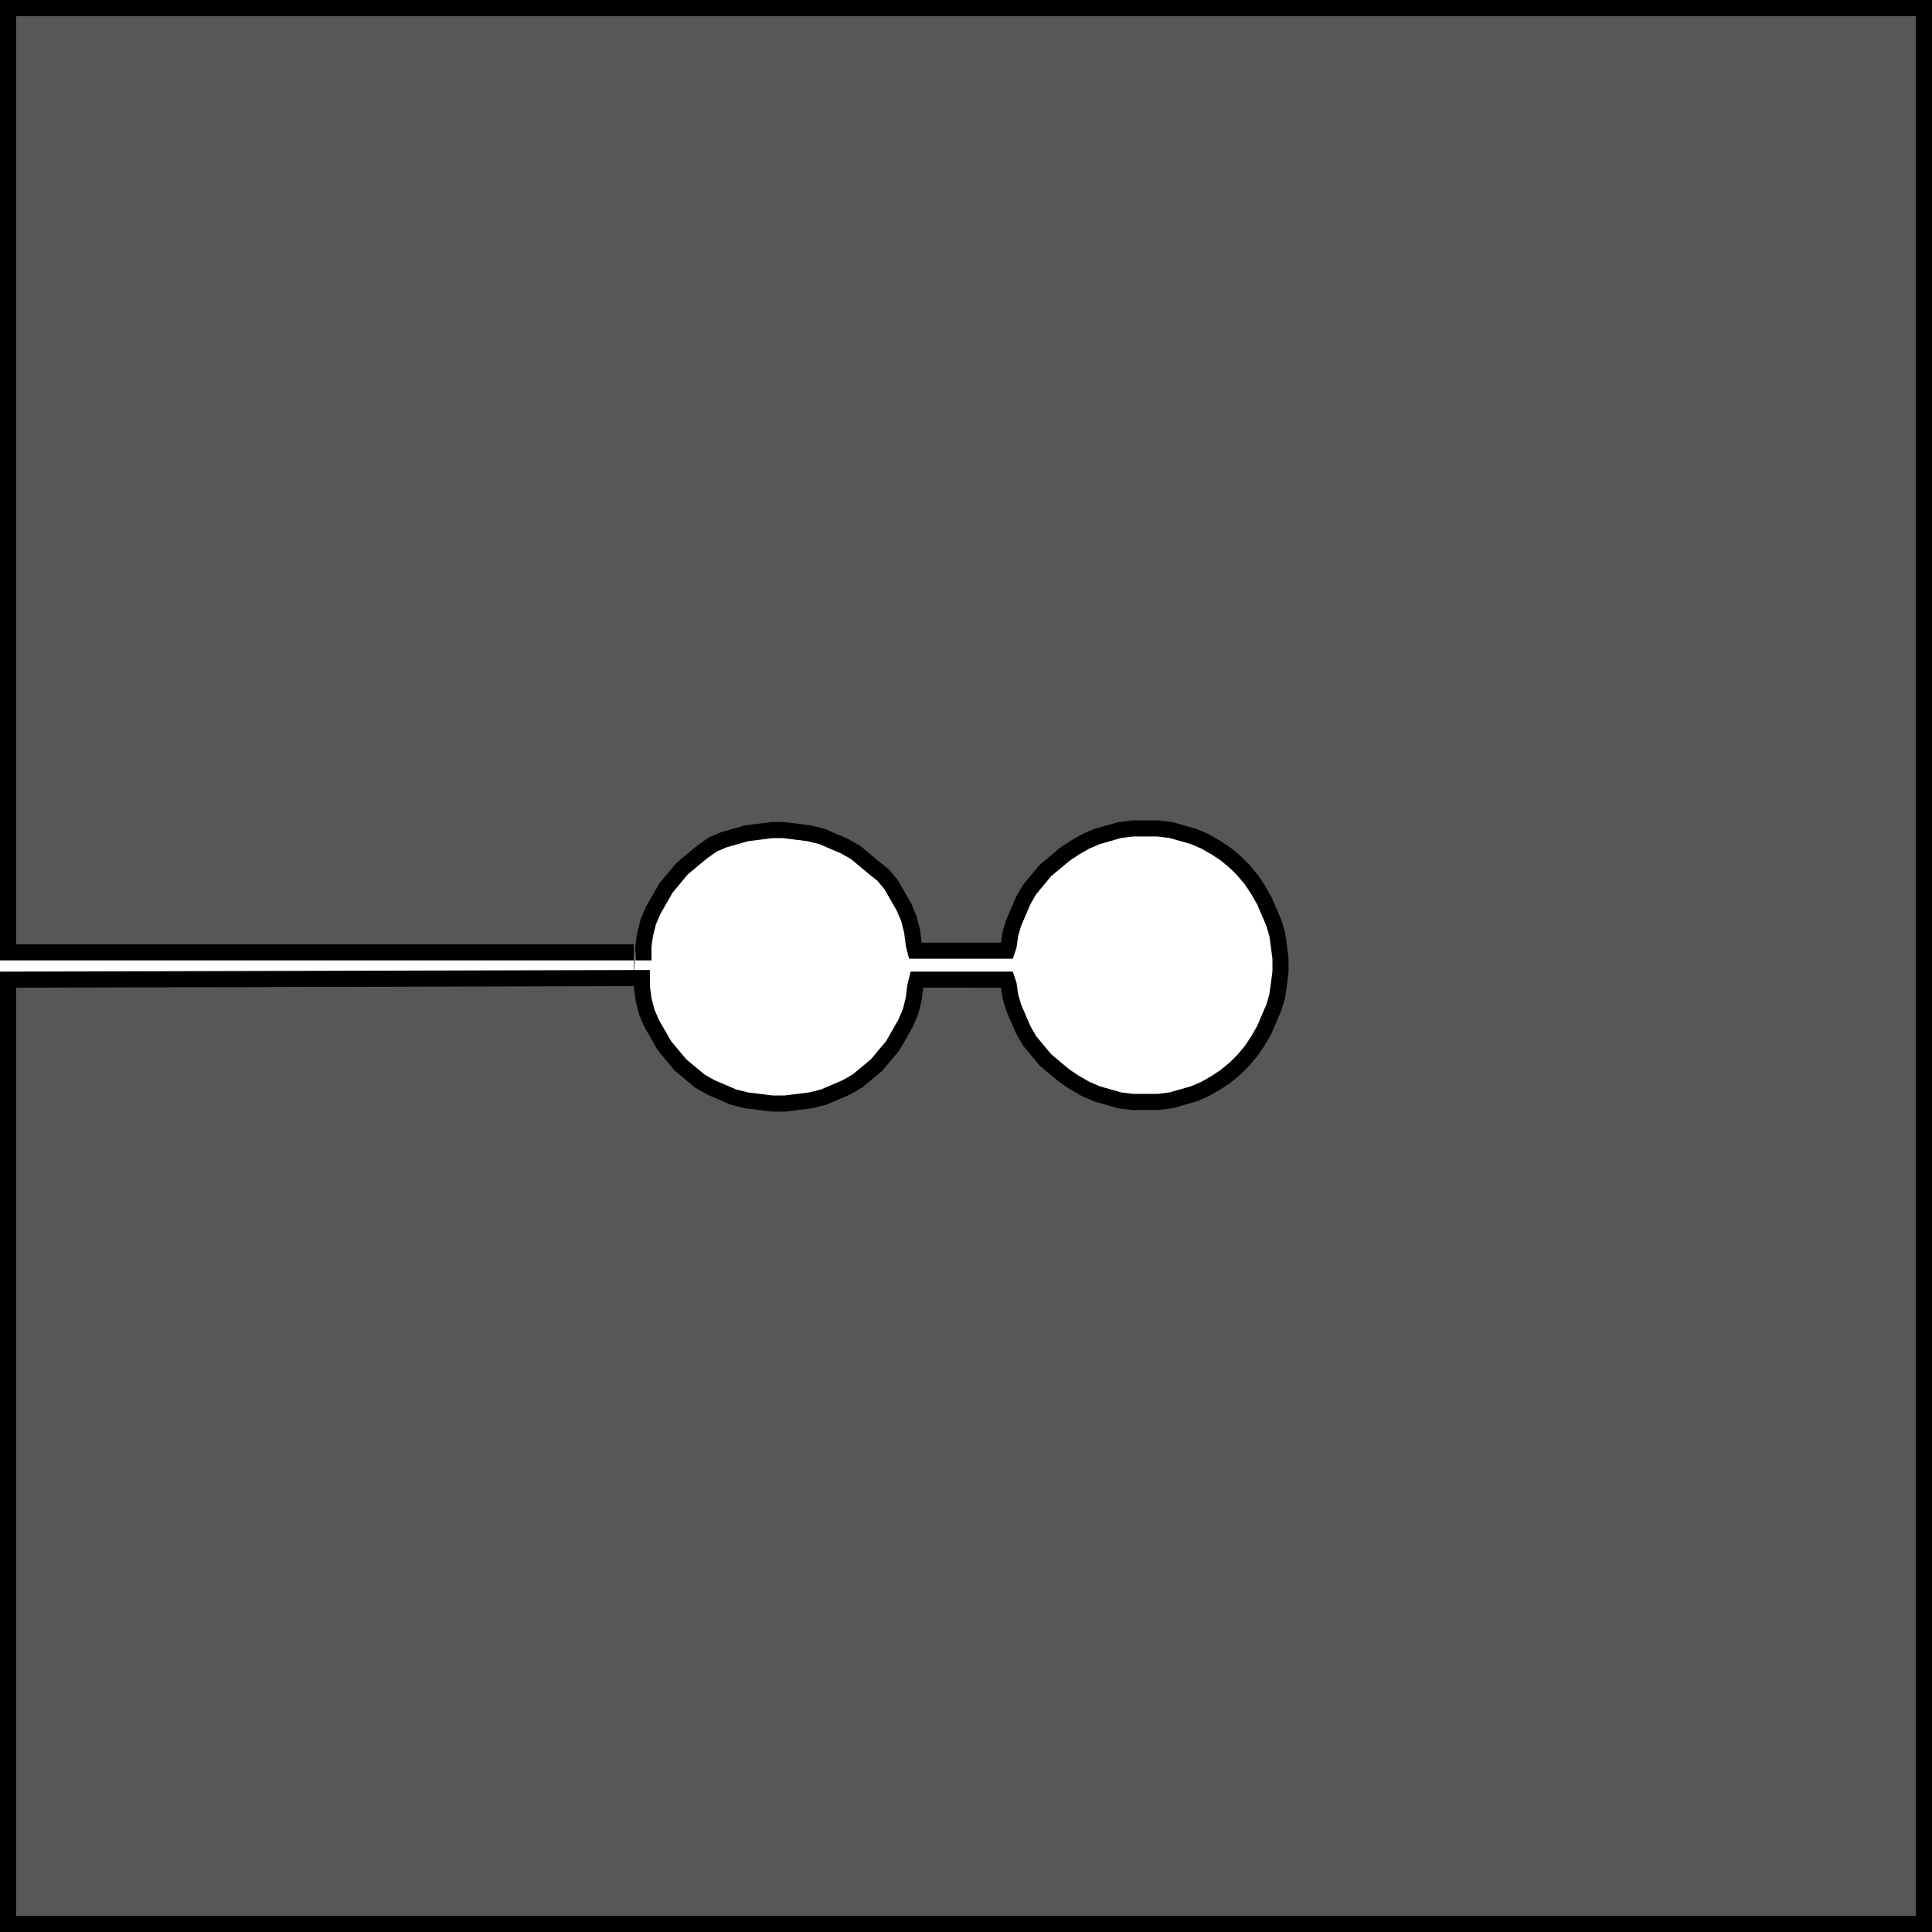 <?xml version="1.0" encoding="utf-8"?>
<!-- Generator: Adobe Illustrator 26.3.1, SVG Export Plug-In . SVG Version: 6.00 Build 0)  -->
<svg version="1.1" id="Ebene_1" xmlns="http://www.w3.org/2000/svg" xmlns:xlink="http://www.w3.org/1999/xlink" x="0px" y="0px"
	 viewBox="0 0 120.1 120.1" enable-background="new 0 0 120.1 120.1" xml:space="preserve">
<path fill="#575756" stroke="#000000" stroke-miterlimit="10" d="M39.4,59.2H0.5V0.5h119.1v119.1H0.5V60.9l38.9-0.1 M39.4,60.8
	L39.4,60.8h0.2h0.2h0.1l0,0l0,0v0.5l0.1,0.8l0.2,0.8l0.3,0.7l0.4,0.7l0.4,0.7l0.5,0.6l0.5,0.6l0.6,0.5l0.6,0.5l0.7,0.4l0.7,0.3
	l0.7,0.3l0.8,0.2l0.8,0.1l0.8,0.1h0.8l0.8-0.1l0.8-0.1l0.8-0.2l0.7-0.3l0.7-0.3l0.7-0.4l0.6-0.5l0.6-0.5l0.5-0.6l0.5-0.6l0.4-0.7
	l0.4-0.7l0.3-0.7l0.2-0.8l0.1-0.8l0.1-0.4l0,0l0,0h0.1h0.2h0.2l0,0H62h0.1h0.2h0.1h0.1h0.1l0,0l0.1,0.3l0.1,0.7l0.2,0.7l0.3,0.7
	l0.3,0.7l0.4,0.7l0.5,0.6l0.5,0.6l0.6,0.5l0.6,0.5l0.6,0.4l0.7,0.4l0.7,0.3l0.7,0.2l0.7,0.2l0.8,0.1h0.8H72l0.8-0.1l0.7-0.2l0.7-0.2
	l0.7-0.3l0.7-0.4l0.6-0.4l0.6-0.5l0.5-0.5l0.5-0.6l0.4-0.6l0.4-0.7l0.3-0.7l0.3-0.7l0.2-0.7l0.1-0.7l0.1-0.8v-0.8l-0.1-0.8l-0.1-0.7
	l-0.2-0.7l-0.3-0.7L78.6,56l-0.4-0.7l-0.4-0.6l-0.5-0.6l-0.5-0.5l-0.6-0.5l-0.6-0.4l-0.7-0.4L74.2,52l-0.7-0.2l-0.7-0.2L72,51.5
	h-0.8h-0.8l-0.8,0.1l-0.7,0.2L68.2,52l-0.7,0.3l-0.7,0.4l-0.6,0.4l-0.6,0.5L65,54.1l-0.5,0.6L64,55.3L63.6,56l-0.3,0.7L63,57.4
	l-0.2,0.7l-0.1,0.7l-0.1,0.3l0,0l0,0h-0.1h-0.2h-0.2l0,0h-4.6h-0.1h-0.2H57h-0.1l0,0l0,0l-0.1-0.4l-0.1-0.8l-0.2-0.8l-0.3-0.7
	l-0.4-0.7L55.4,55l-0.5-0.6L54.4,54l-0.6-0.5L53.2,53l-0.7-0.4l-0.7-0.3L51.1,52l-0.8-0.2l-0.8-0.1l-0.8-0.1H48l-0.8,0.1l-0.8,0.1
	L45.7,52L45,52.2l-0.7,0.3L43.6,53L43,53.5L42.4,54l-0.5,0.6l-0.5,0.6L41,55.9l-0.4,0.7l-0.3,0.7l-0.2,0.8L40,58.8v0.4l0,0l0,0h-0.1
	h-0.1h-0.2h-0.1"/>
</svg>

